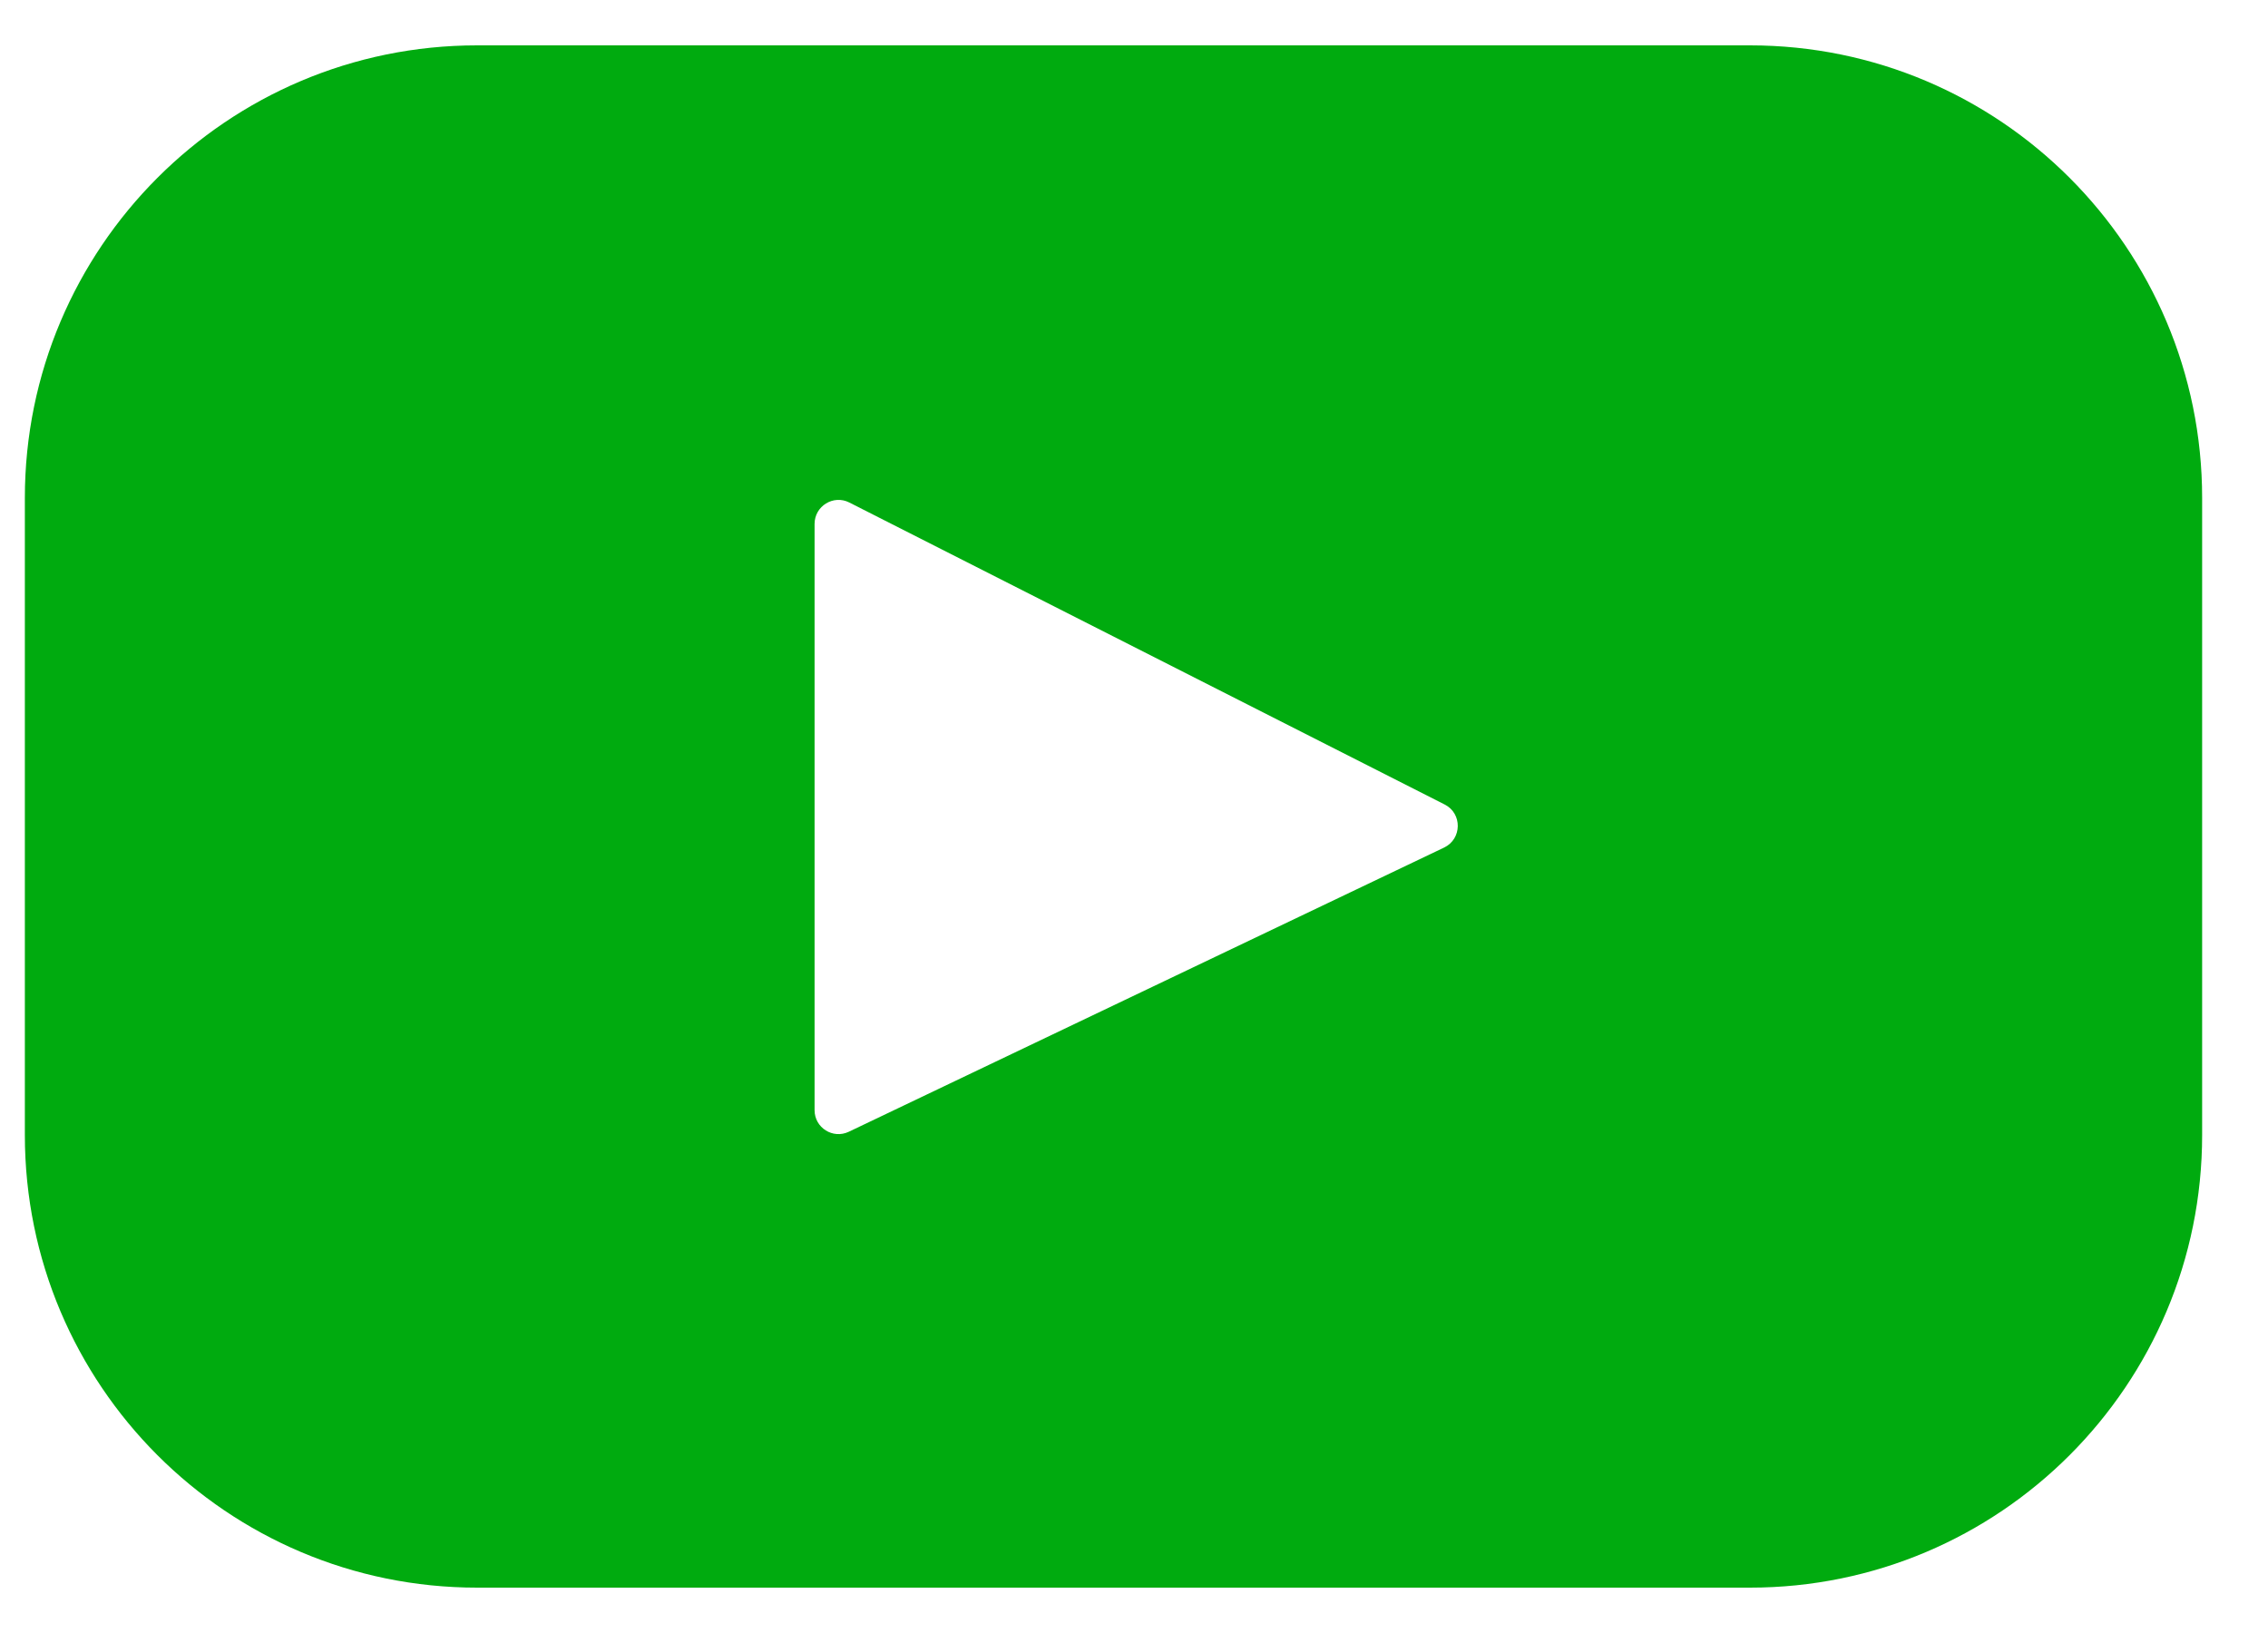 <svg width="25" height="18" viewBox="0 0 25 18" fill="none"
  xmlns="http://www.w3.org/2000/svg">
  <path fill-rule="evenodd" clip-rule="evenodd" d="M5.259 0.5H19.29C22.043 0.5 24.274 2.734 24.274 5.489V12.511C24.274 15.266 22.043 17.5 19.29 17.5H5.259C2.506 17.5 0.274 15.266 0.274 12.511V5.489C0.274 2.734 2.506 0.5 5.259 0.5ZM9.356 12.475L15.919 9.342C16.116 9.247 16.12 8.967 15.925 8.868L9.362 5.539C9.187 5.45 8.979 5.578 8.979 5.775V12.237C8.979 12.431 9.181 12.558 9.356 12.475Z" fill="#00AB0F"/>
</svg>
